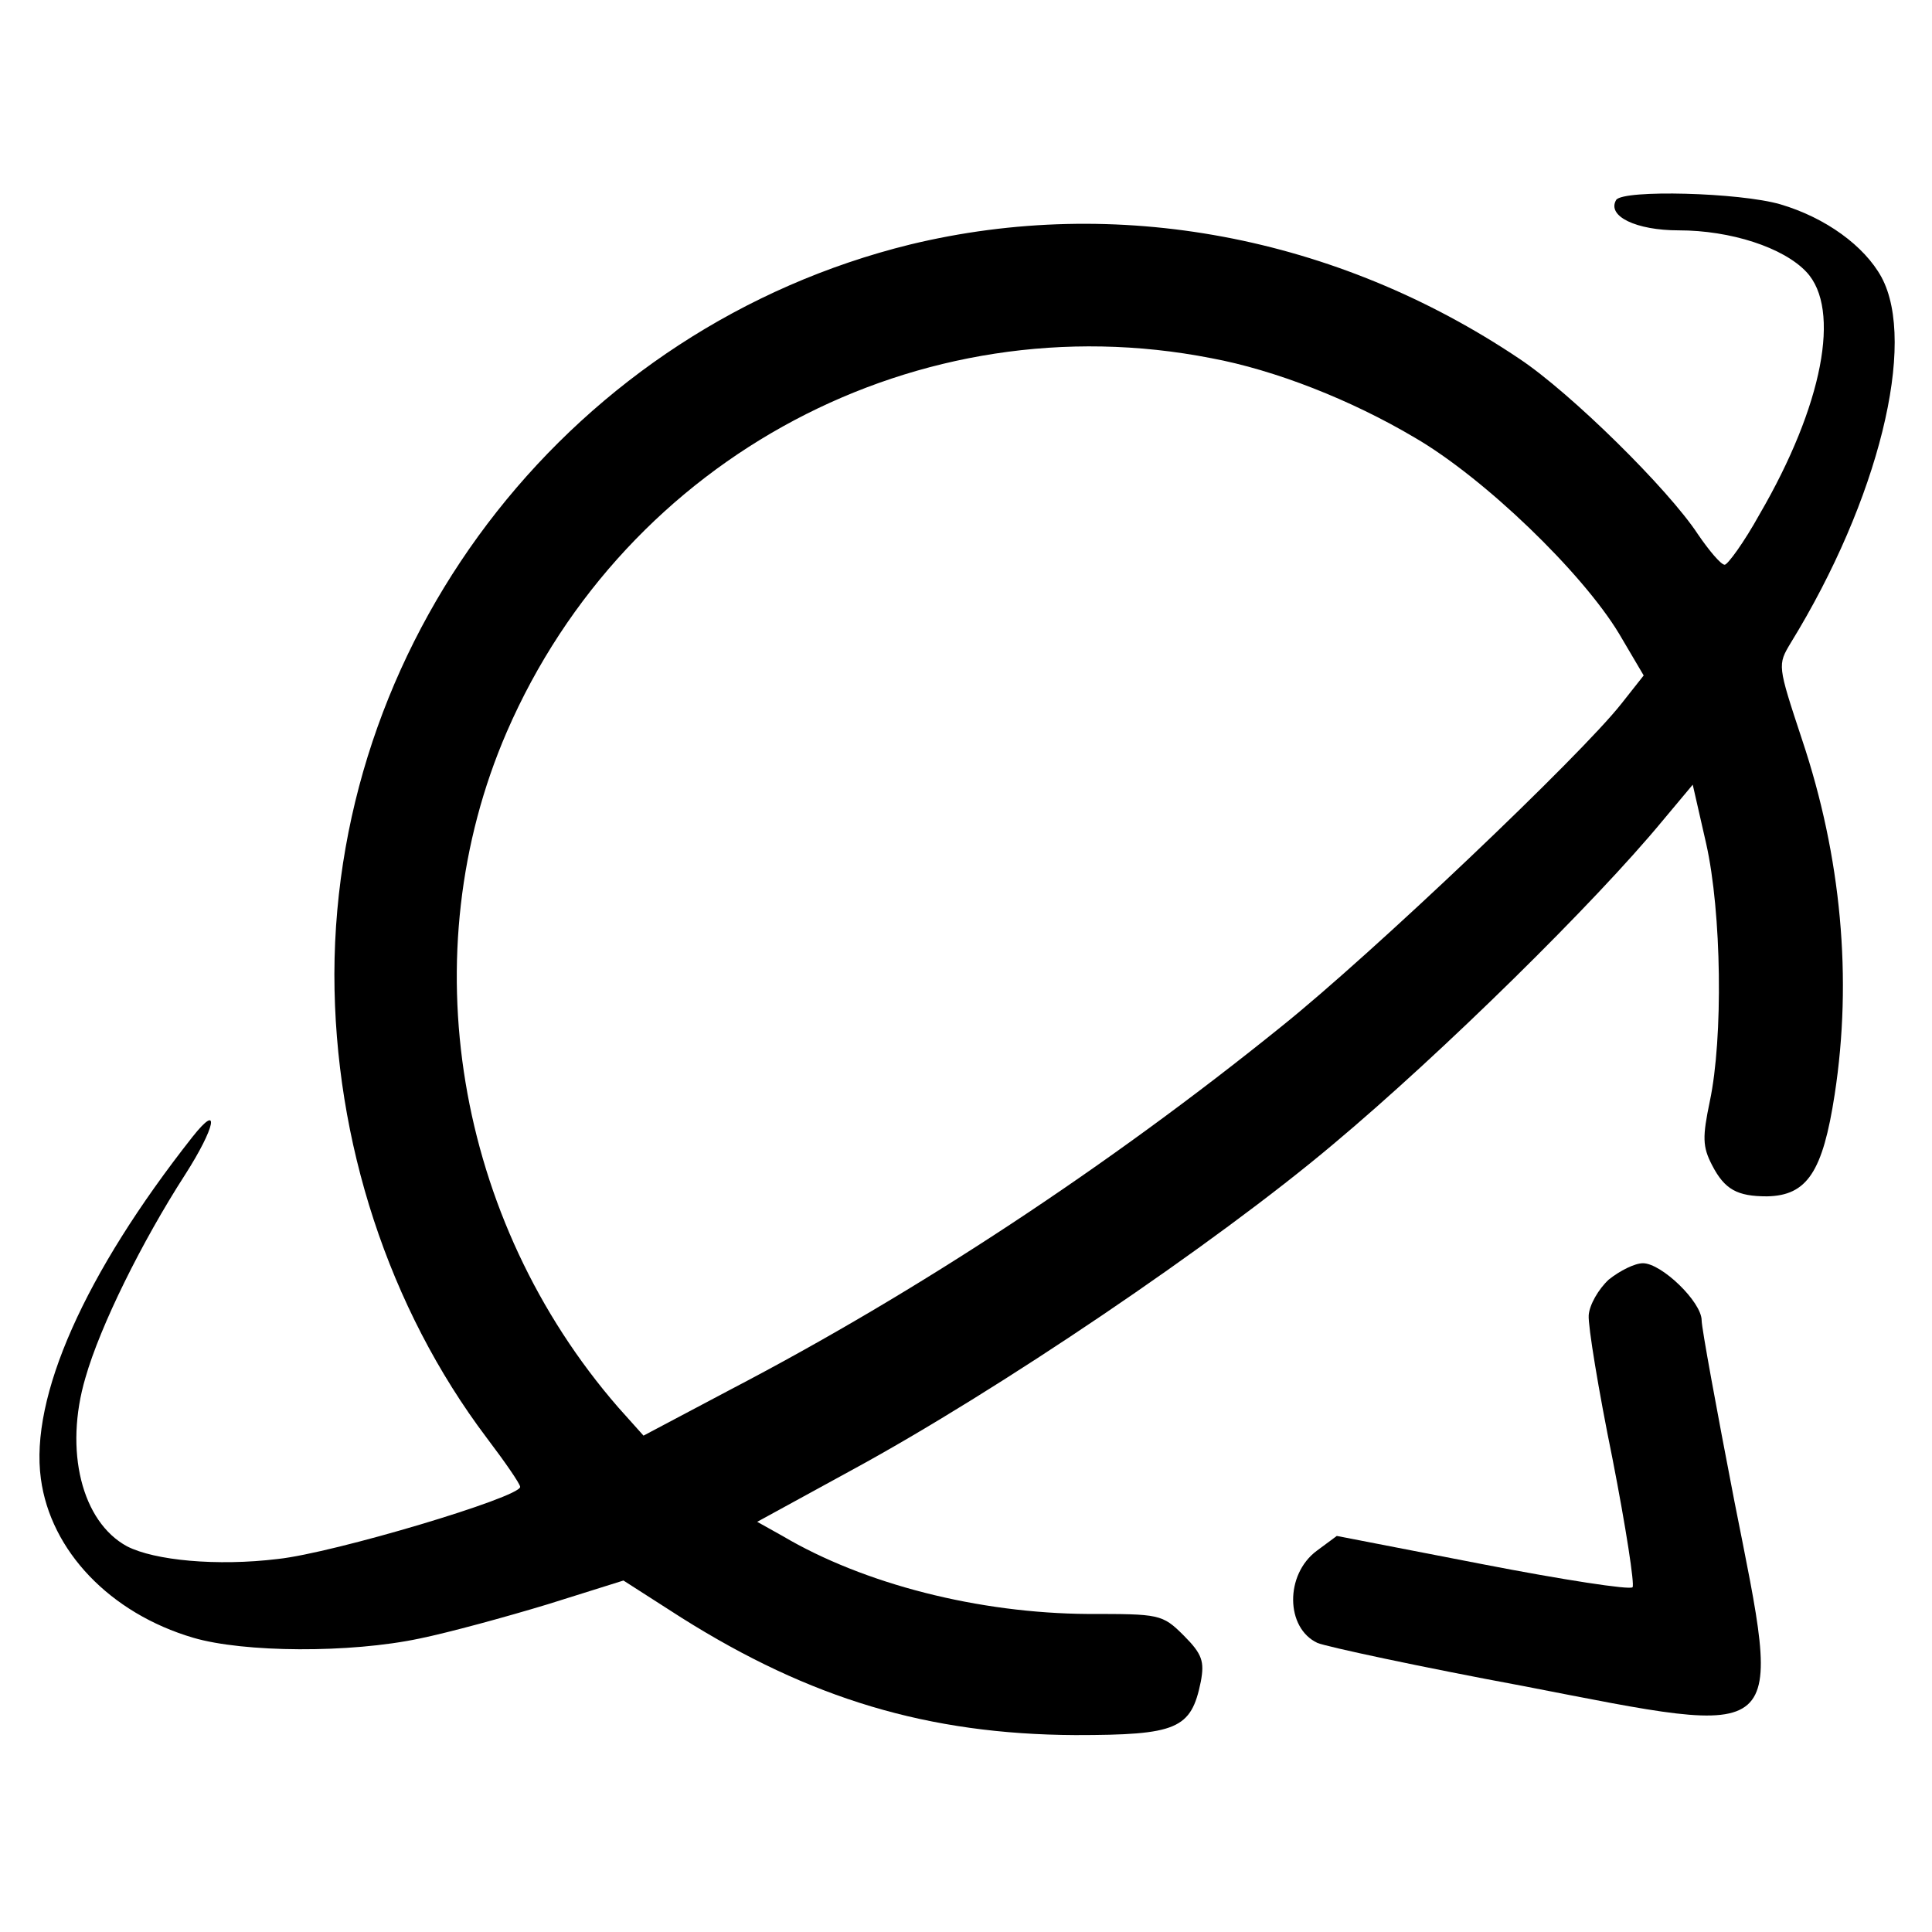 <?xml version="1.0" standalone="no"?>
<!DOCTYPE svg PUBLIC "-//W3C//DTD SVG 20010904//EN"
 "http://www.w3.org/TR/2001/REC-SVG-20010904/DTD/svg10.dtd">
<svg version="1.0" xmlns="http://www.w3.org/2000/svg"
 width="260pt" height="260pt" viewBox="0 0 260 260"
 preserveAspectRatio="xMidYMid meet">
<g transform="translate(0,260) scale(0.1,-0.1)"
fill="#000000" stroke="none">
<path d="M2175 2331 c-13 -22 27 -41 84 -41 70 0 141 -23 172 -56 47 -50 22
-180 -63 -326 -21 -38 -43 -68 -47 -68 -5 0 -21 19 -36 41 -40 61 -171 190
-240 236 -247 166 -543 221 -820 154 -451 -111 -774 -520 -775 -982 0 -225 73
-449 205 -624 25 -33 45 -62 45 -66 0 -14 -251 -89 -326 -97 -82 -10 -166 -2
-203 17 -61 33 -85 129 -56 227 20 70 76 183 134 273 41 64 48 99 10 51 -145
-184 -219 -350 -204 -460 13 -97 93 -181 205 -214 68 -20 211 -21 305 -1 39 8
116 29 172 46 l102 32 78 -50 c173 -109 332 -157 530 -158 137 0 156 8 169 72
5 27 2 37 -23 62 -29 29 -33 29 -129 29 -147 1 -301 40 -411 105 l-34 19 128
70 c195 106 488 304 647 438 147 123 353 326 443 435 l41 49 18 -79 c21 -93
23 -262 5 -347 -10 -48 -10 -61 3 -86 17 -33 34 -42 74 -42 54 1 75 33 91 137
24 156 9 320 -44 478 -33 100 -33 100 -15 130 118 192 170 403 122 492 -23 42
-75 80 -136 98 -55 16 -211 20 -221 6z m-545 -213 c86 -16 188 -56 274 -107
93 -54 225 -181 275 -264 l33 -56 -30 -38 c-55 -70 -336 -337 -457 -434 -234
-189 -491 -358 -740 -488 l-119 -63 -34 38 c-219 252 -279 611 -150 909 161
371 555 580 948 503z"/>
<path d="M2165 878 c-14 -13 -26 -34 -27 -48 -1 -14 13 -100 32 -193 18 -92
30 -170 27 -173 -3 -4 -94 10 -202 31 l-196 38 -27 -20 c-43 -32 -42 -104 1
-124 12 -5 137 -32 277 -58 361 -70 349 -80 284 249 -24 124 -44 233 -44 243
0 25 -54 77 -79 77 -11 0 -31 -10 -46 -22z"/>
</g>
</svg>
